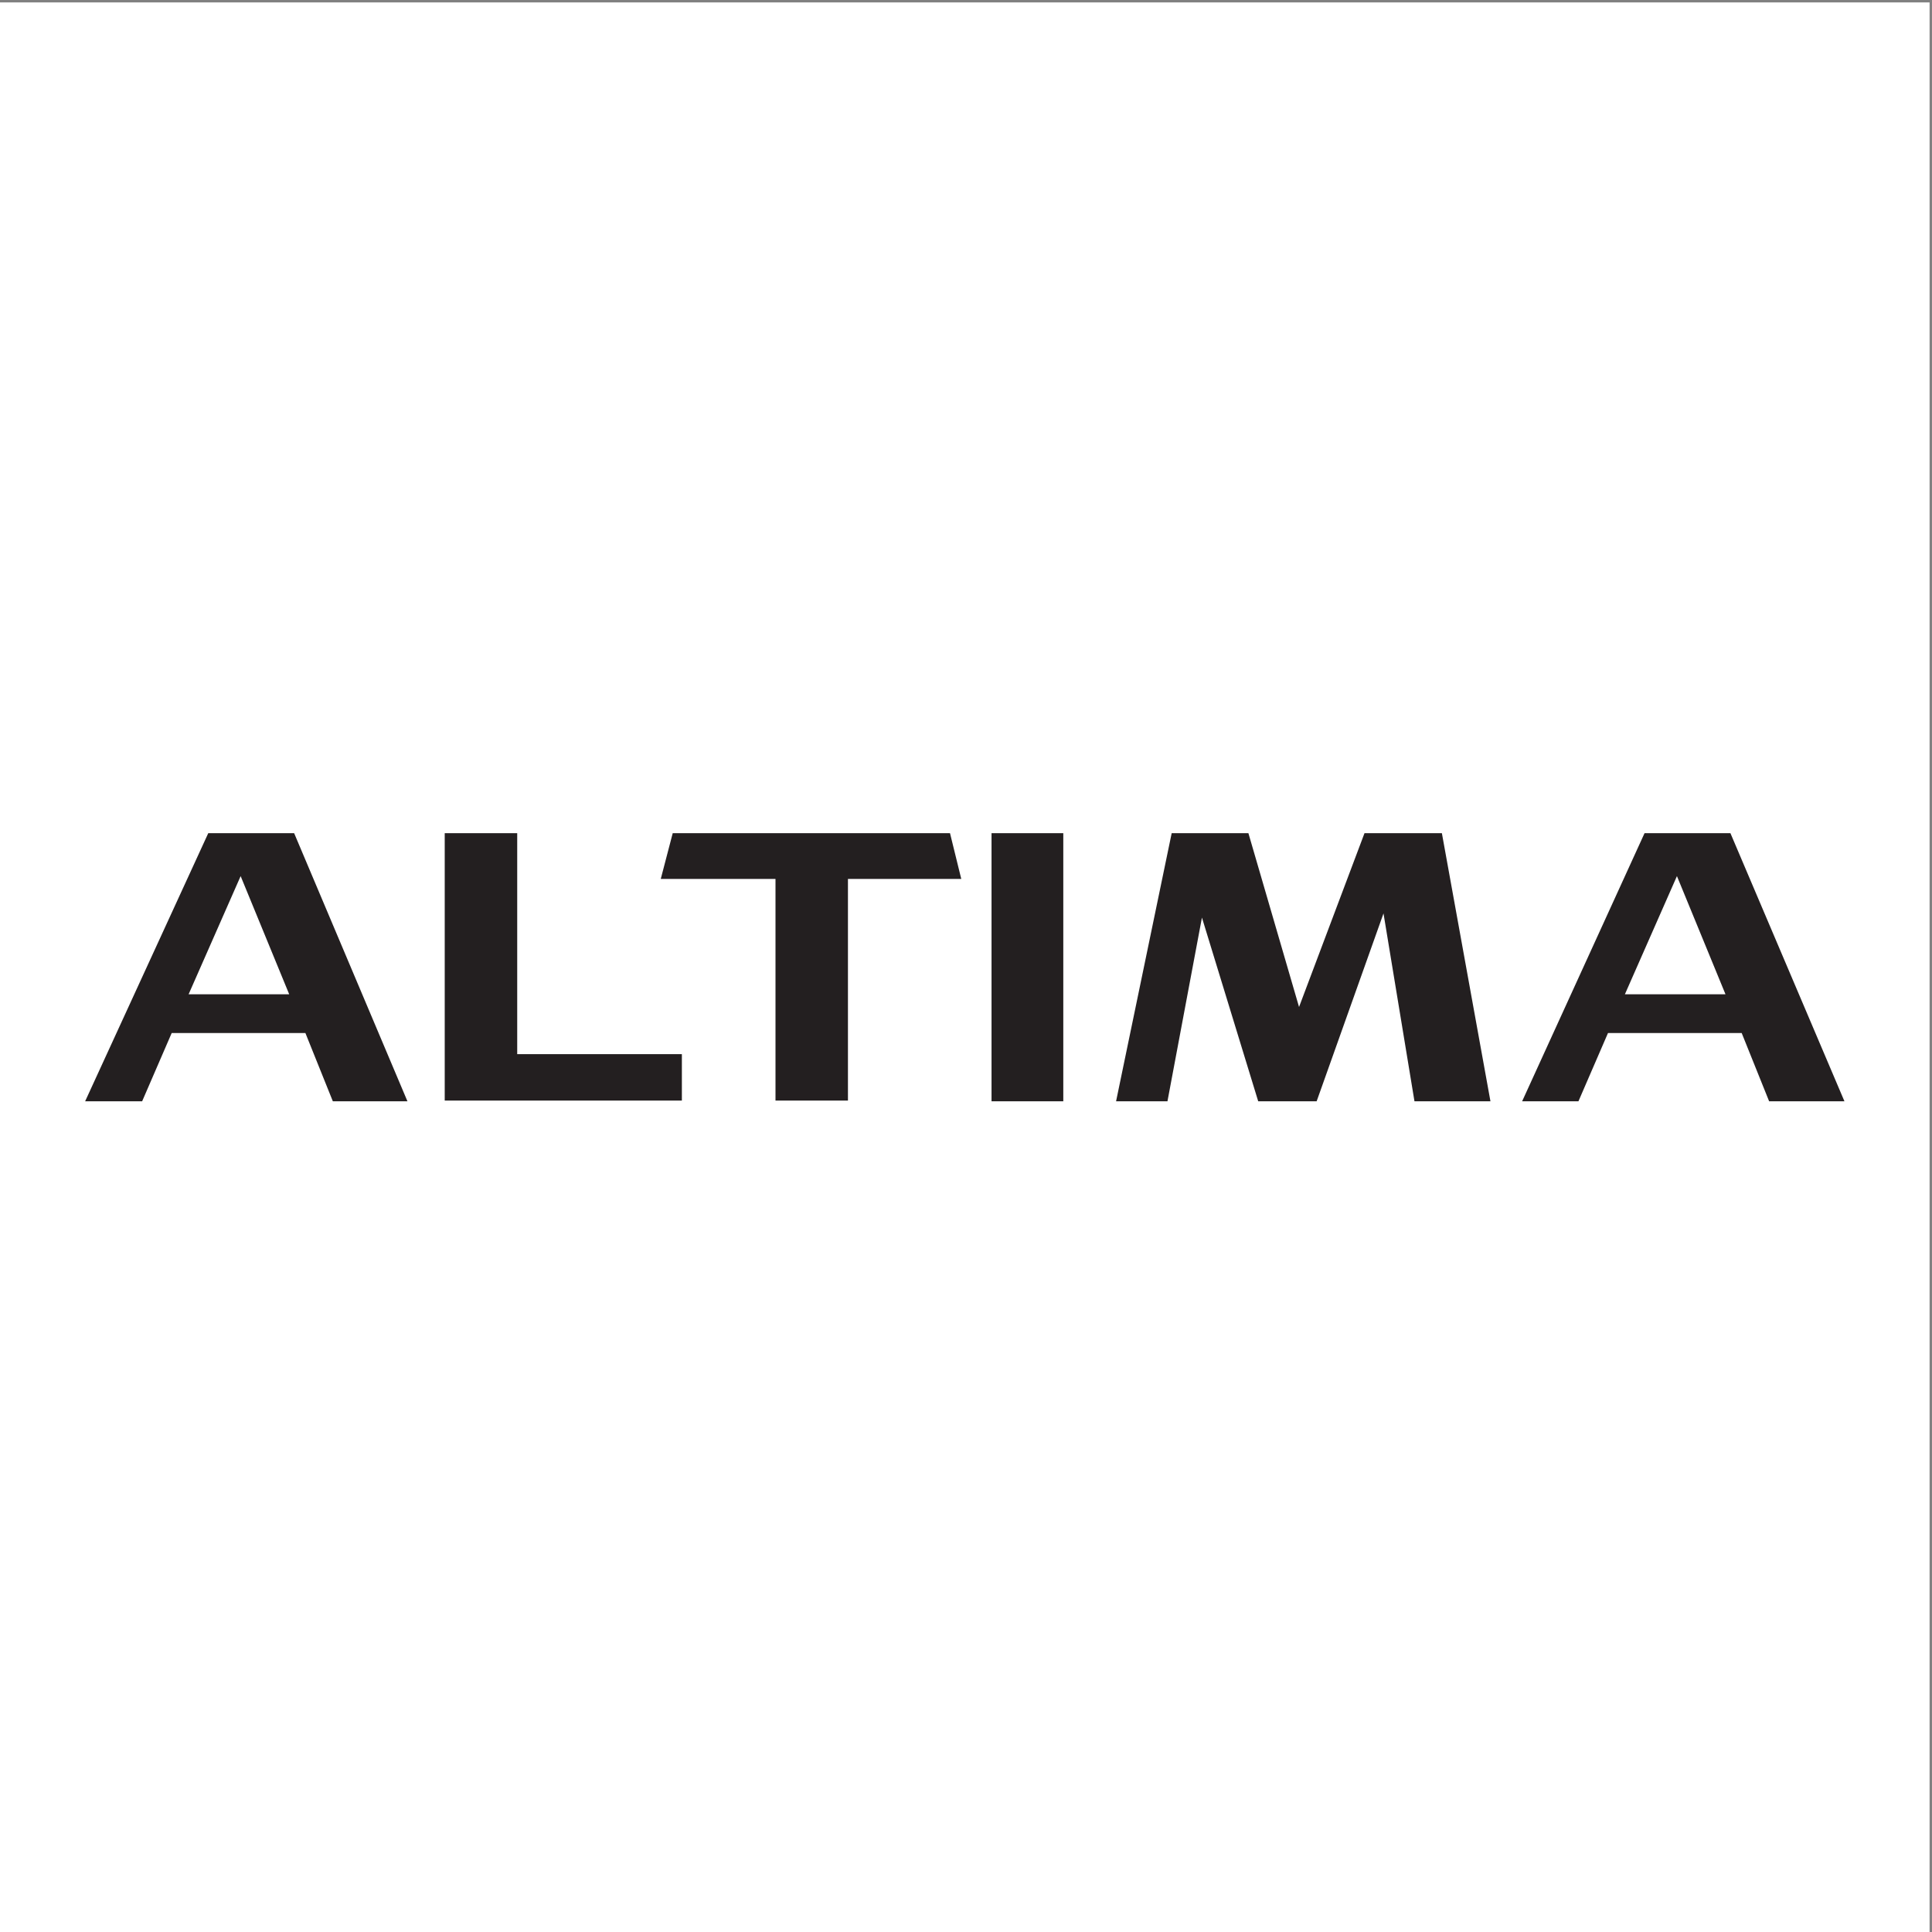 <?xml version="1.0" encoding="UTF-8"?>
<svg xmlns="http://www.w3.org/2000/svg" xmlns:xlink="http://www.w3.org/1999/xlink" width="193pt" height="193pt" viewBox="0 0 193 193" version="1.1">
<rect x="0" y="0" width="193" height="193" fill="#808080" stroke="none"/>
<g id="surface1">
<path style=" stroke:none;fill-rule:evenodd;fill:rgb(100%,100%,100%);fill-opacity:1;" d="M 0 0.242 L 192.758 0.242 L 192.758 193 L 0 193 L 0 0.242 "/>
<path style=" stroke:none;fill-rule:evenodd;fill:rgb(13.699%,12.199%,12.5%);fill-opacity:1;" d="M 44.426 83.23 L 51.668 83.23 L 51.668 105.305 L 68.117 105.305 L 68.117 109.945 L 44.426 109.945 Z M 99.051 83.23 L 106.219 83.23 L 106.219 110.016 L 99.051 110.016 Z M 24.039 87.52 L 28.891 99.328 L 18.84 99.328 Z M 20.805 83.23 L 8.504 110.016 L 14.199 110.016 L 17.152 103.195 L 30.508 103.195 L 33.25 110.016 L 40.703 110.016 L 29.383 83.23 Z M 167.52 87.52 L 172.371 99.328 L 162.32 99.328 Z M 164.285 83.23 L 152.055 110.016 L 157.68 110.016 L 160.633 103.195 L 173.988 103.195 L 176.73 110.016 L 184.254 110.016 L 172.863 83.23 Z M 117.047 83.23 L 124.711 83.23 L 129.77 100.594 L 136.309 83.23 L 144.039 83.23 L 148.891 110.016 L 141.301 110.016 L 138.207 91.246 L 131.527 110.016 L 125.691 110.016 L 120.07 91.664 L 116.625 110.016 L 111.492 110.016 Z M 94.902 83.23 L 67.203 83.23 L 66.008 87.801 L 77.469 87.801 L 77.469 109.945 L 84.707 109.945 L 84.707 87.801 L 96.027 87.801 L 94.902 83.23 "/>
</g>
</svg>
